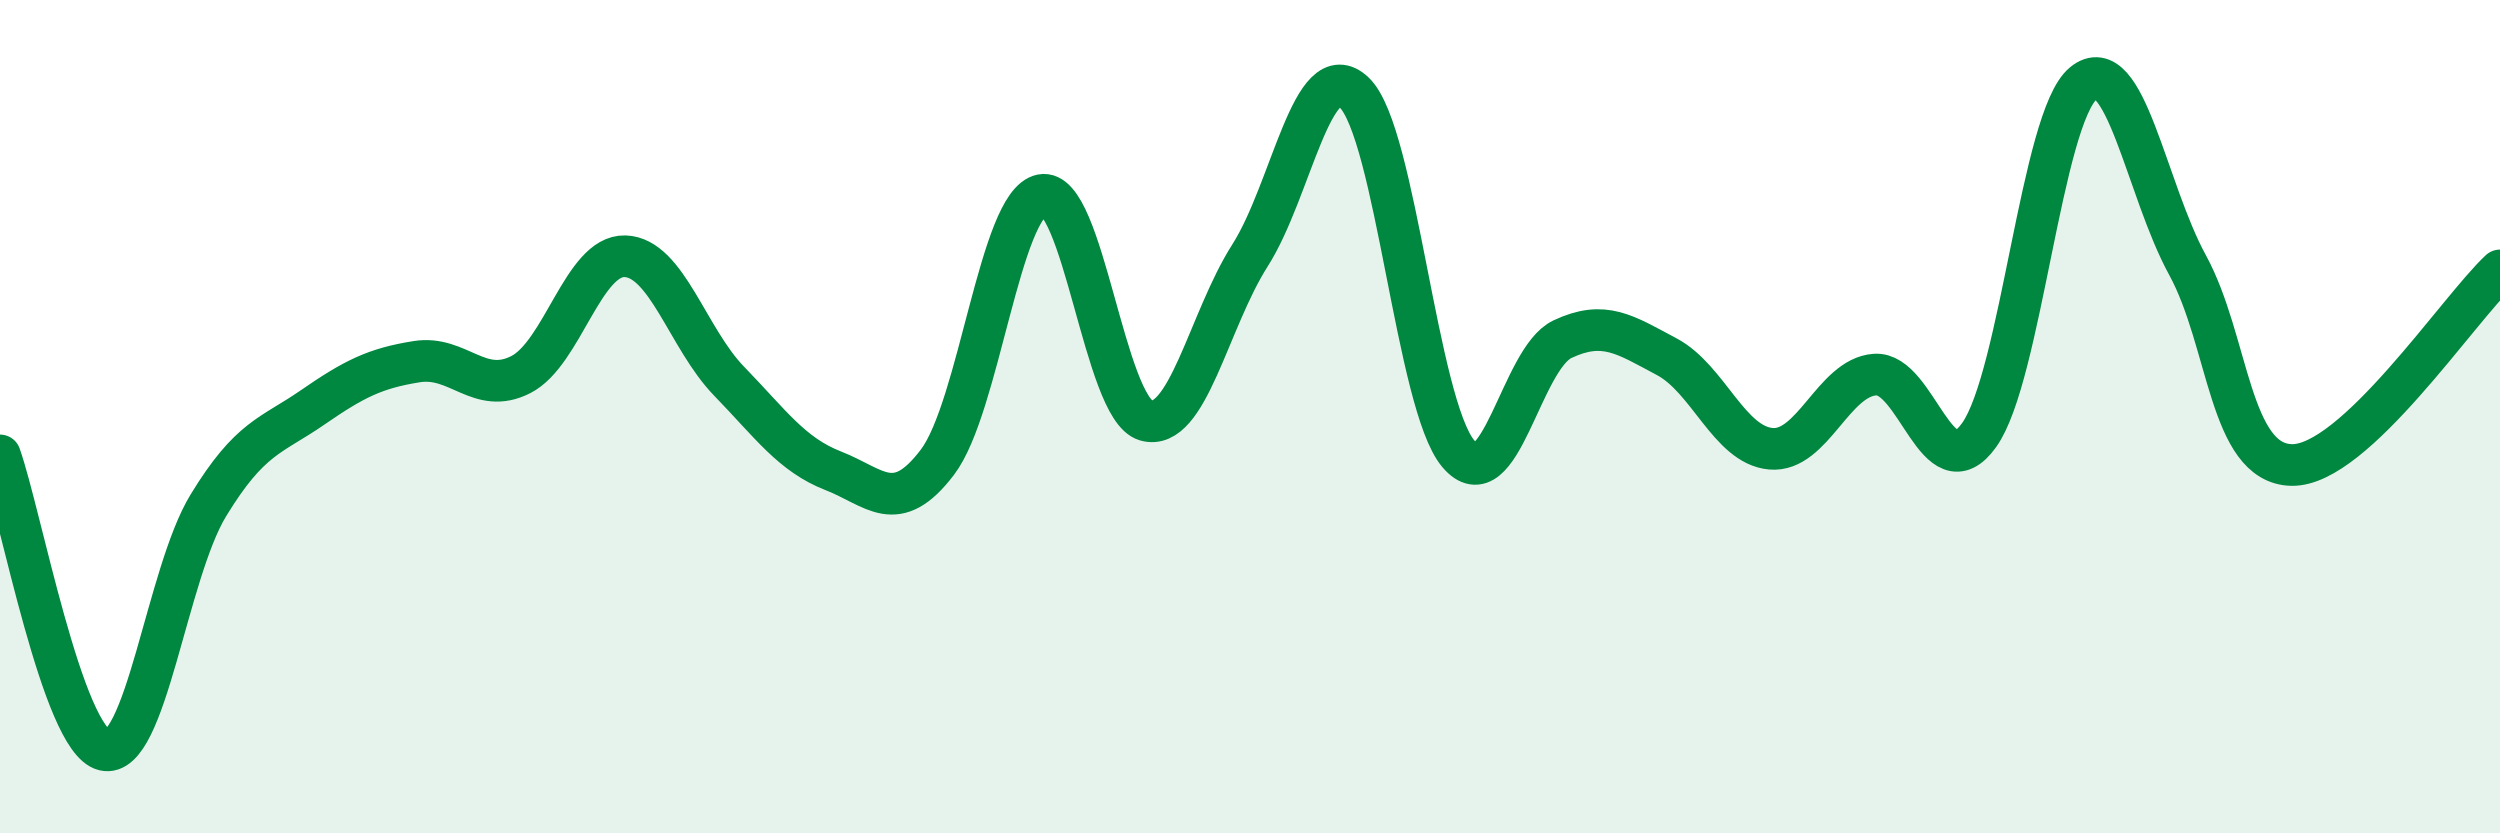 
    <svg width="60" height="20" viewBox="0 0 60 20" xmlns="http://www.w3.org/2000/svg">
      <path
        d="M 0,10.93 C 0.5,12.34 1.5,17.76 2.5,18 C 3.5,18.24 4,13.77 5,12.13 C 6,10.49 6.5,10.47 7.5,9.78 C 8.5,9.09 9,8.84 10,8.68 C 11,8.52 11.5,9.5 12.5,8.99 C 13.5,8.48 14,6.12 15,6.15 C 16,6.18 16.5,8.12 17.5,9.15 C 18.5,10.18 19,10.91 20,11.3 C 21,11.69 21.5,12.41 22.5,11.09 C 23.5,9.77 24,4.88 25,4.68 C 26,4.48 26.5,9.8 27.5,10.09 C 28.5,10.38 29,7.7 30,6.13 C 31,4.56 31.5,1.27 32.5,2.22 C 33.5,3.17 34,9.71 35,10.89 C 36,12.07 36.5,8.61 37.5,8.14 C 38.5,7.67 39,8.03 40,8.56 C 41,9.09 41.5,10.68 42.5,10.77 C 43.5,10.86 44,9.06 45,8.99 C 46,8.92 46.5,11.84 47.5,10.44 C 48.5,9.04 49,2.82 50,2 C 51,1.18 51.5,4.53 52.5,6.36 C 53.5,8.19 53.5,11.13 55,11.16 C 56.5,11.19 59,7.42 60,6.49L60 20L0 20Z"
        fill="#008740"
        opacity="0.1"
        stroke-linecap="round"
        stroke-linejoin="round"
      />
      <path
        d="M 0,10.93 C 0.5,12.34 1.5,17.76 2.5,18 C 3.5,18.24 4,13.77 5,12.13 C 6,10.49 6.5,10.47 7.5,9.78 C 8.5,9.09 9,8.84 10,8.68 C 11,8.52 11.5,9.5 12.5,8.99 C 13.5,8.48 14,6.12 15,6.15 C 16,6.18 16.5,8.12 17.5,9.15 C 18.5,10.18 19,10.91 20,11.3 C 21,11.69 21.5,12.41 22.5,11.09 C 23.5,9.77 24,4.88 25,4.68 C 26,4.48 26.5,9.8 27.5,10.09 C 28.5,10.38 29,7.7 30,6.13 C 31,4.56 31.5,1.27 32.5,2.22 C 33.5,3.17 34,9.71 35,10.89 C 36,12.07 36.5,8.61 37.5,8.14 C 38.5,7.67 39,8.03 40,8.56 C 41,9.09 41.5,10.68 42.5,10.77 C 43.5,10.86 44,9.06 45,8.99 C 46,8.92 46.5,11.84 47.5,10.44 C 48.5,9.04 49,2.82 50,2 C 51,1.18 51.5,4.53 52.5,6.36 C 53.5,8.19 53.5,11.13 55,11.16 C 56.5,11.19 59,7.42 60,6.49"
        stroke="#008740"
        stroke-width="1"
        fill="none"
        stroke-linecap="round"
        stroke-linejoin="round"
      />
    </svg>
  